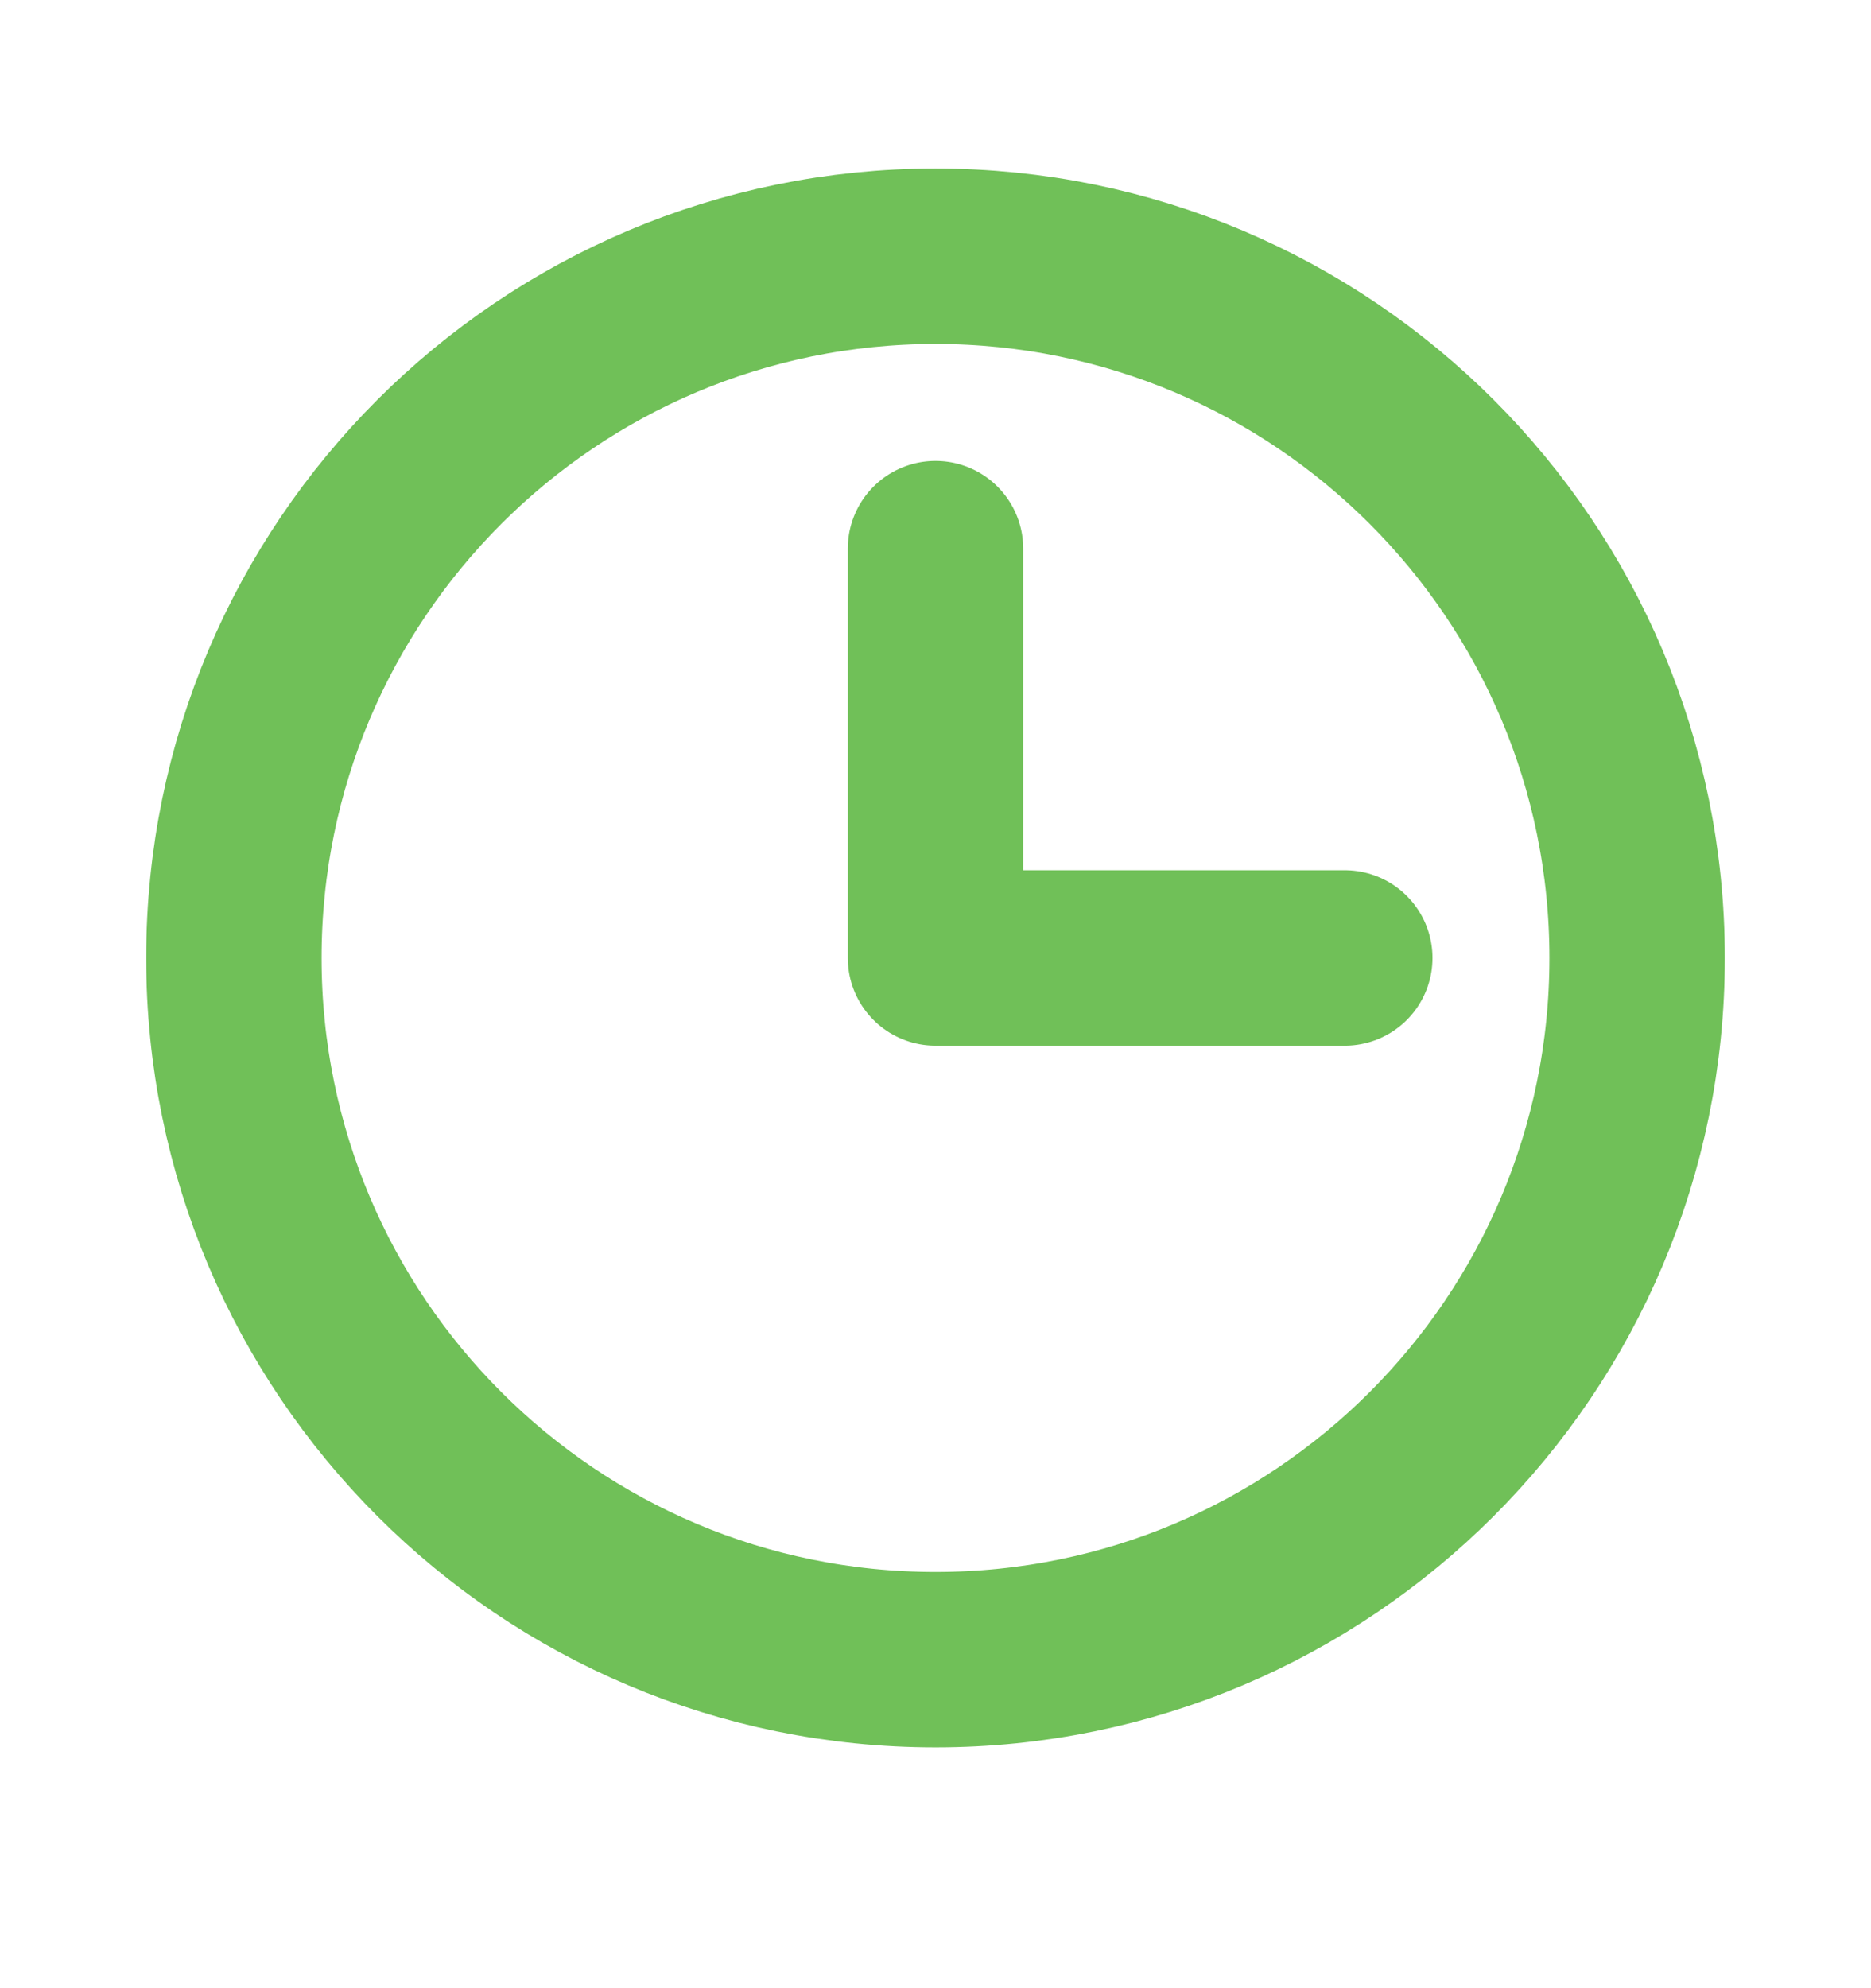 <svg width="16" height="17" viewBox="0 0 16 17" fill="none" xmlns="http://www.w3.org/2000/svg">
<path d="M8 14.191C11.314 14.191 14 11.505 14 8.191C14 4.878 11.314 2.191 8 2.191C4.686 2.191 2 4.878 2 8.191C2 11.505 4.686 14.191 8 14.191Z" stroke="#70C058" stroke-width="1.5" stroke-miterlimit="10"/>
<path d="M8 4.691V8.191H11.5" stroke="#70C058" stroke-width="1.5" stroke-linecap="round" stroke-linejoin="round"/>
</svg>

